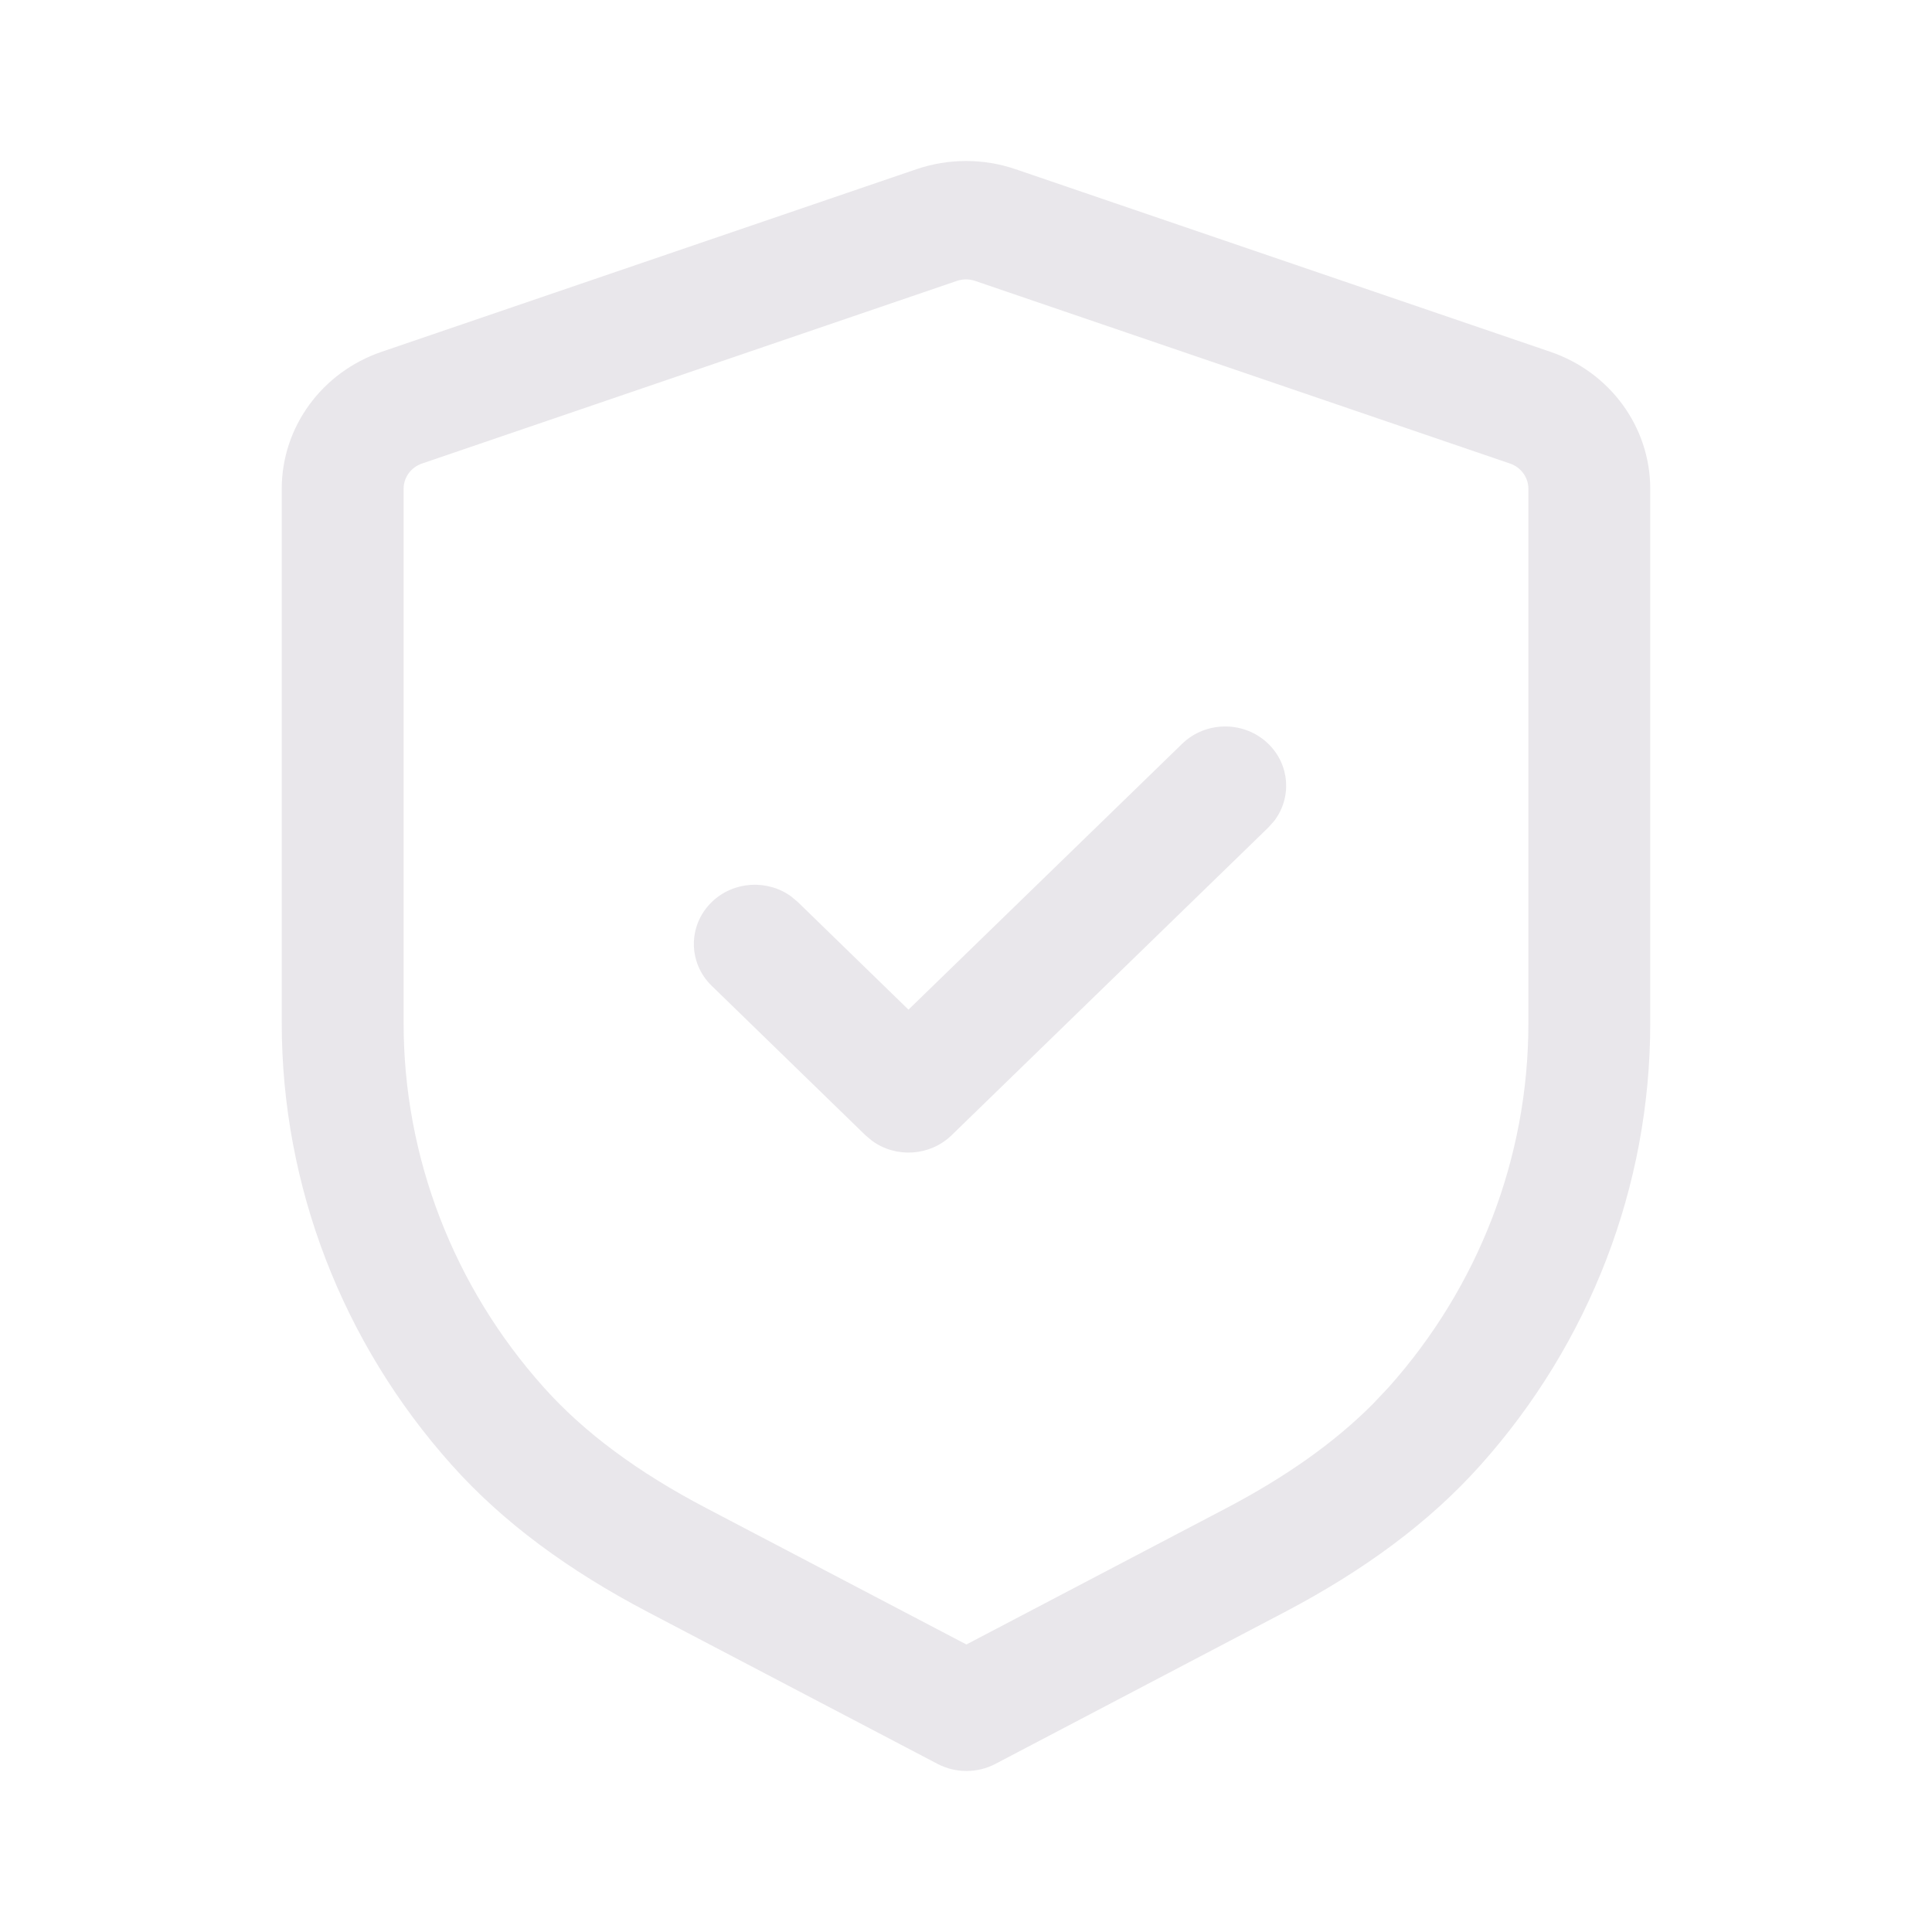 <svg width="100" height="100" viewBox="0 0 100 100" fill="none" xmlns="http://www.w3.org/2000/svg">
<g opacity="0.1">
<path d="M47.439 8.757C49.099 8.192 50.908 8.192 52.565 8.758L80.24 18.207C83.342 19.263 85.416 22.106 85.416 25.3V52.974C85.416 61.393 82.286 69.502 76.644 75.819C73.982 78.803 70.59 81.29 66.487 83.446L51.524 91.298C50.589 91.789 49.463 91.789 48.528 91.299L33.538 83.442C29.424 81.283 26.033 78.8 23.372 75.817C17.721 69.496 14.583 61.381 14.583 52.957V25.3C14.583 22.106 16.658 19.263 19.757 18.208L47.439 8.757ZM50.471 14.539C50.168 14.436 49.833 14.436 49.528 14.54L21.845 23.992C21.273 24.186 20.891 24.71 20.891 25.3V52.957C20.891 59.901 23.477 66.589 28.136 71.8C30.252 74.172 33.047 76.218 36.535 78.048L50.021 85.118L63.488 78.054C66.53 76.455 69.051 74.686 71.052 72.678L71.878 71.803C76.528 66.597 79.109 59.913 79.109 52.974V25.3C79.109 24.71 78.727 24.186 78.152 23.991L50.471 14.539ZM61.187 38.499C62.419 37.303 64.415 37.303 65.647 38.499C66.767 39.587 66.869 41.29 65.953 42.49L65.647 42.833L49.255 58.76C48.135 59.848 46.383 59.947 45.148 59.056L44.794 58.759L36.837 51.025C35.606 49.828 35.607 47.887 36.839 46.691C37.959 45.603 39.711 45.505 40.946 46.396L41.299 46.693L47.023 52.259L61.187 38.499Z" fill="#200E32"/>
</g>
</svg>
